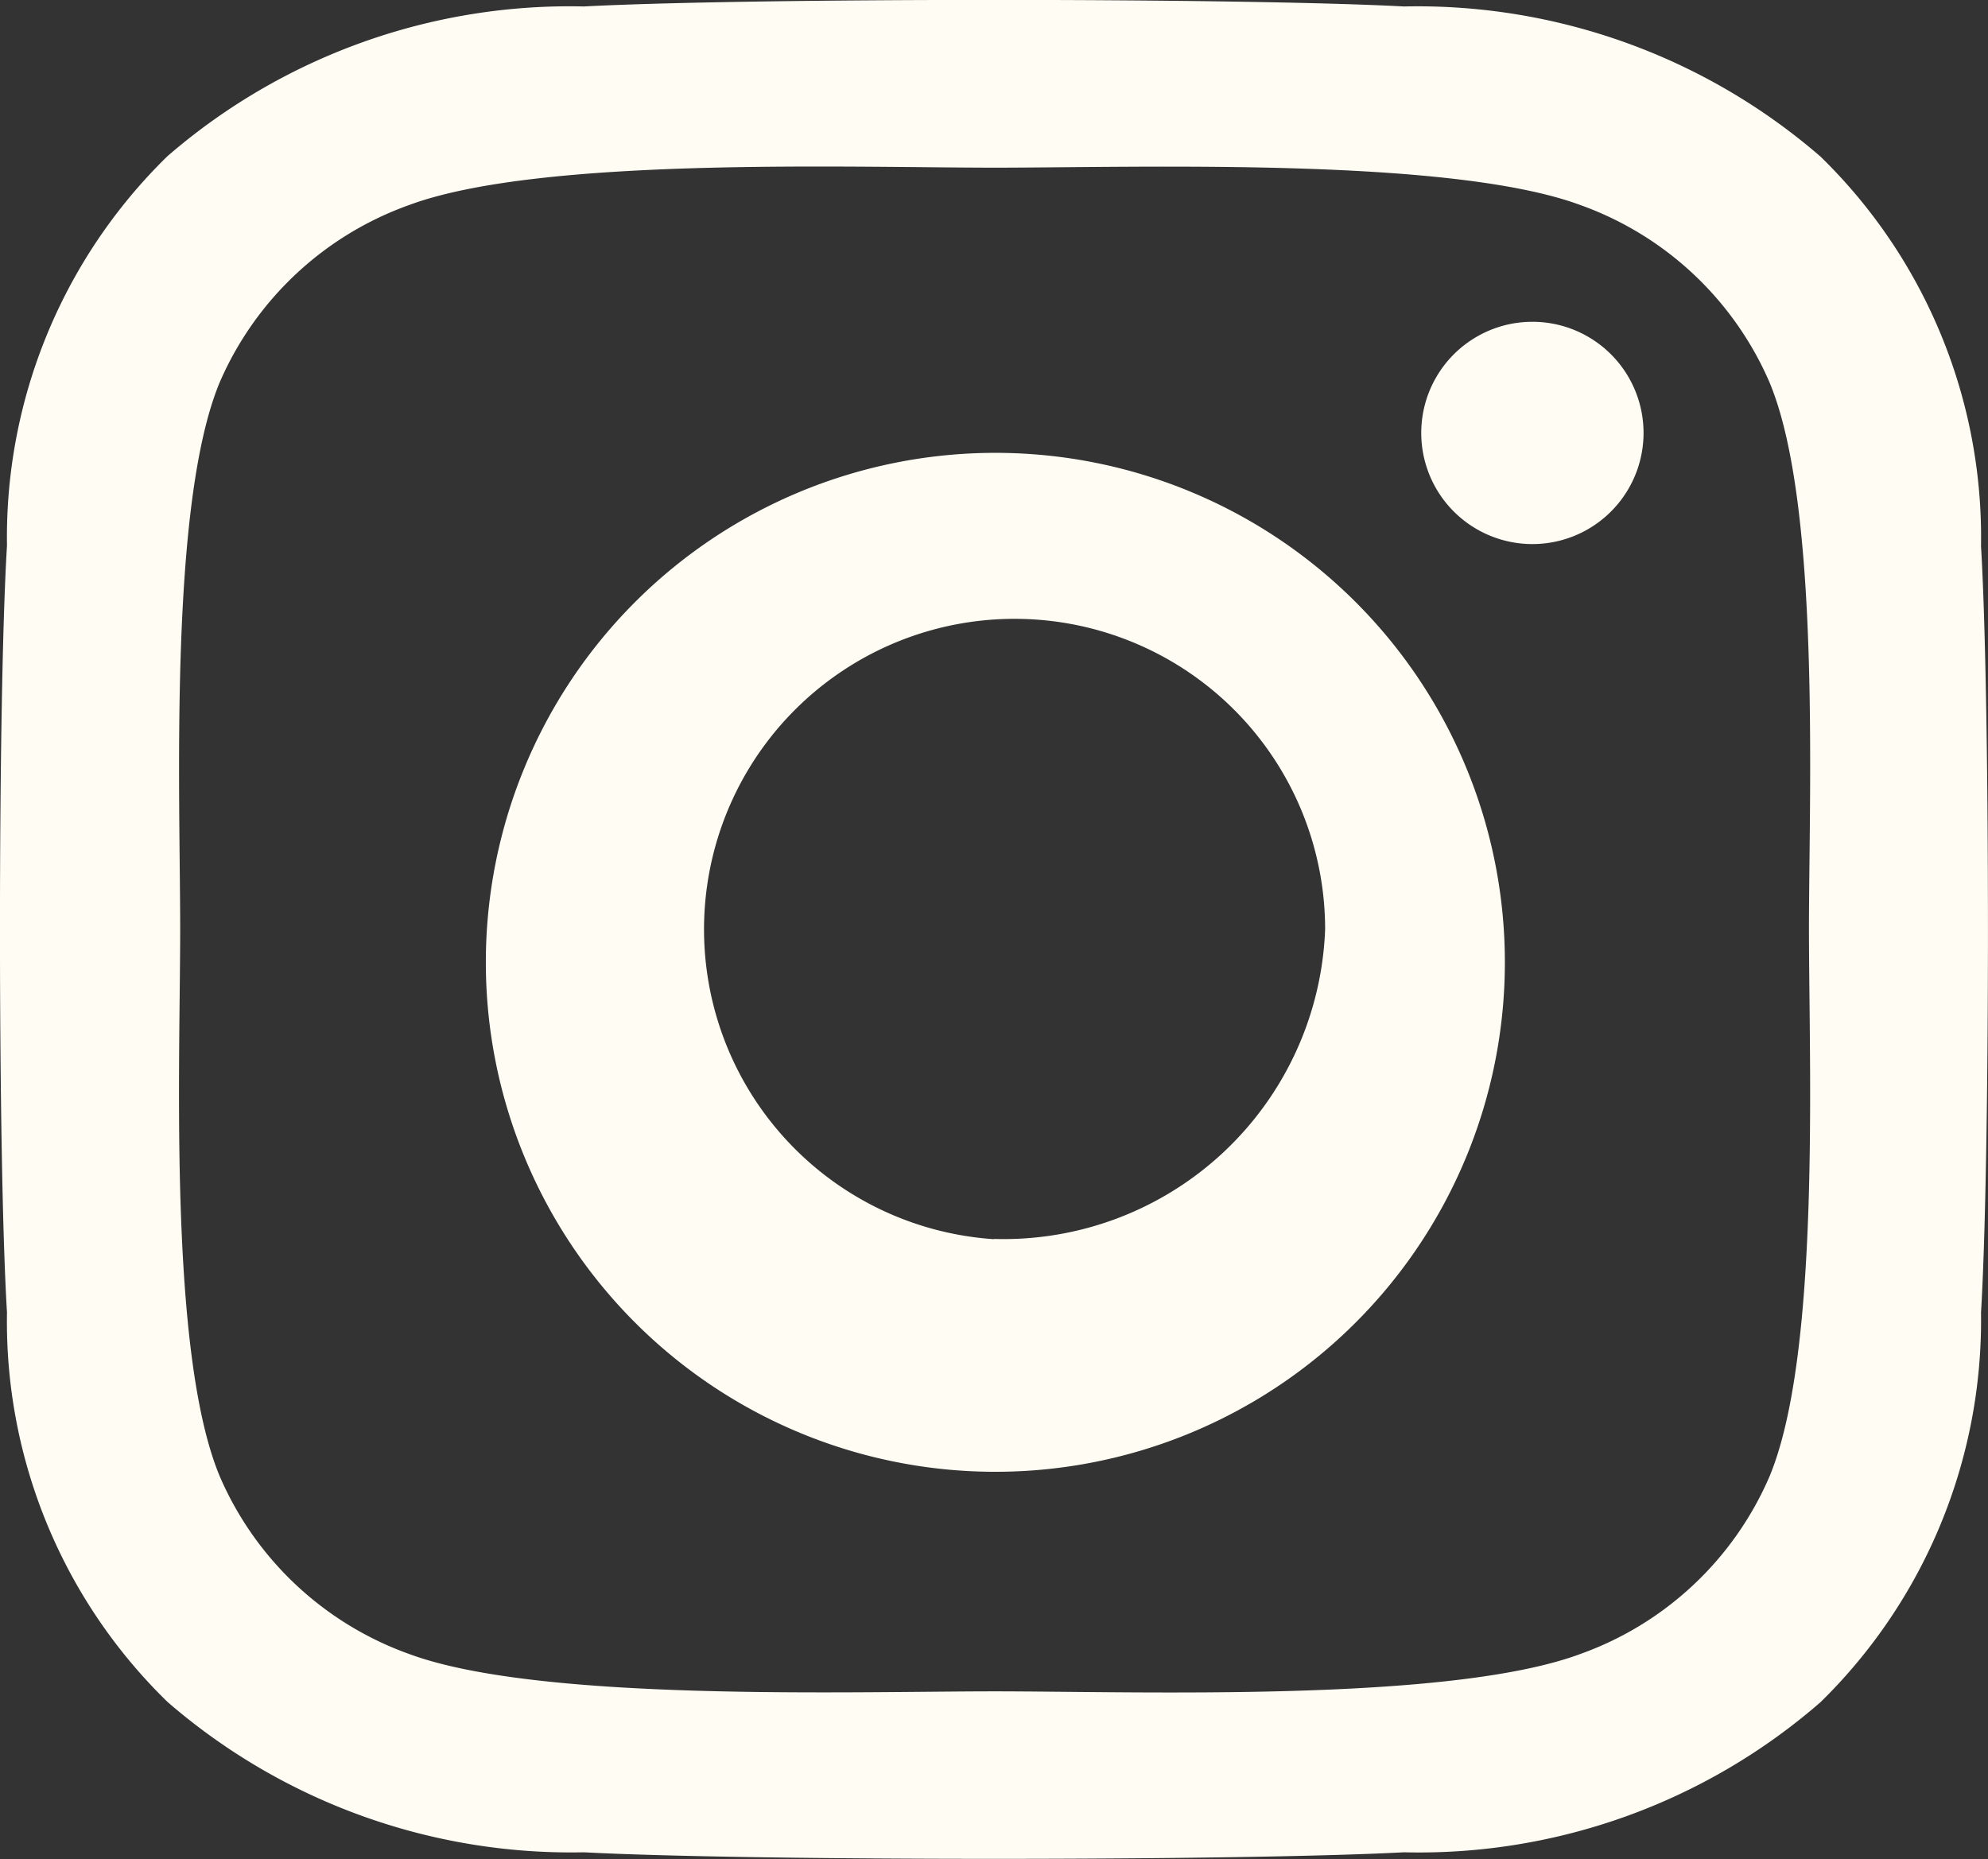 <svg xmlns="http://www.w3.org/2000/svg" width="22.751" height="21.277" viewBox="0 0 22.751 21.277">
  <rect x="0" y="0" width="22.751" height="21.277" fill="#333333" stroke="none"/>
  <path id="パス_49" data-name="パス 49" d="M268.808,612.525a5.831,5.831,0,1,0,.026,0h-.026m0,9a3.554,3.554,0,1,1,3.787-3.549v0a3.682,3.682,0,0,1-3.791,3.546Zm7.431-9.225a1.272,1.272,0,1,1,0-.006Zm3.862,1.292a6.082,6.082,0,0,0-1.837-4.458,7.046,7.046,0,0,0-4.767-1.718c-1.879-.1-7.507-.1-9.385,0a7.032,7.032,0,0,0-4.765,1.713,6.094,6.094,0,0,0-1.837,4.457c-.107,1.757-.107,7.021,0,8.777a6.074,6.074,0,0,0,1.837,4.458,7.051,7.051,0,0,0,4.766,1.721c1.879.1,7.507.1,9.384,0a7,7,0,0,0,4.767-1.718,6.117,6.117,0,0,0,1.837-4.458c.106-1.757.106-7.016,0-8.773Zm-2.425,10.659a3.722,3.722,0,0,1-2.162,2.022c-1.5.556-5.05.427-6.7.427s-5.213.123-6.7-.427a3.729,3.729,0,0,1-2.164-2.022c-.594-1.4-.458-4.726-.458-6.274s-.132-4.875.457-6.27a3.726,3.726,0,0,1,2.165-2.019c1.5-.556,5.05-.427,6.7-.427s5.213-.123,6.7.427a3.726,3.726,0,0,1,2.162,2.019c.594,1.4.456,4.723.456,6.27s.136,4.876-.456,6.274" transform="translate(-257.43 -607.342)" fill="#fffdf3"/>
</svg>
